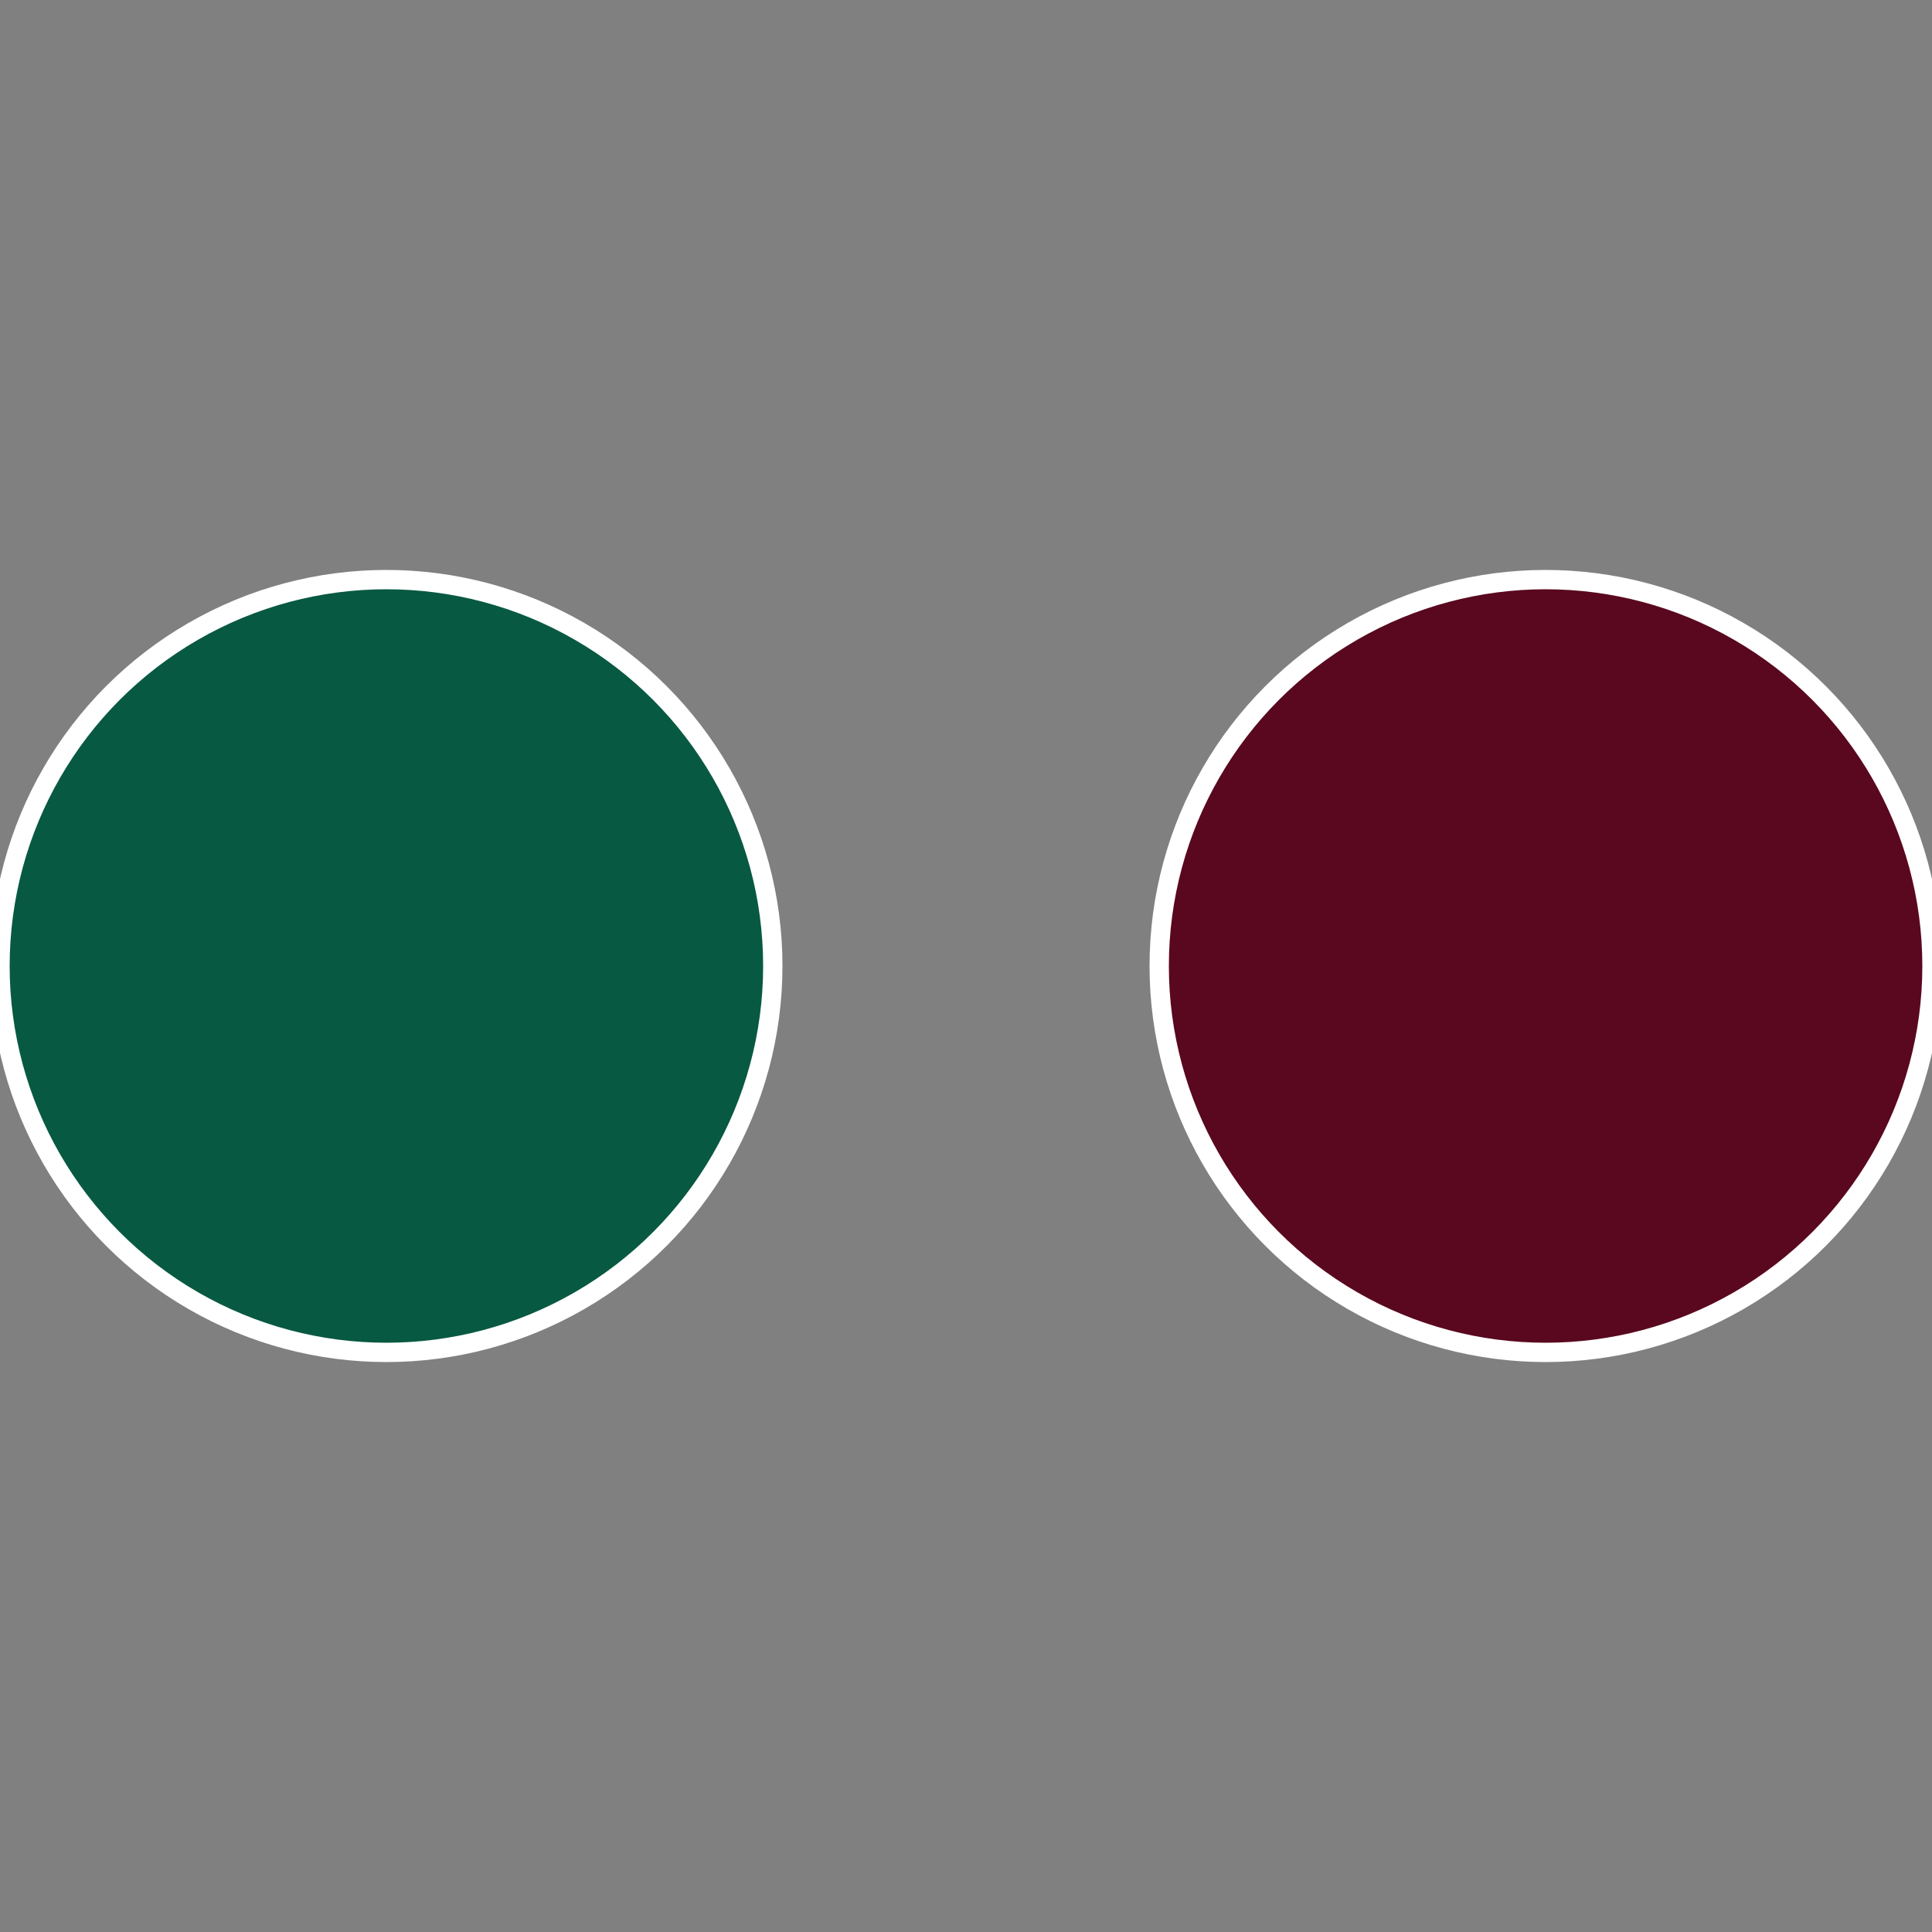 <?xml version="1.0" standalone="no"?>
<svg width="500" height="500" viewBox="-1 -1 2 2" xmlns="http://www.w3.org/2000/svg">
 
                <rect x="-1" y="-1" width="2" height="2" fill="#808080" stroke="none"/>
 
                <circle cx="0.6" cy="0" r="0.4" fill="#59081f" stroke="#fff" stroke-width="1%" />
             
                <circle cx="-0.6" cy="7.3478807948841E-17" r="0.4" fill="#085941" stroke="#fff" stroke-width="1%" />
            </svg>

